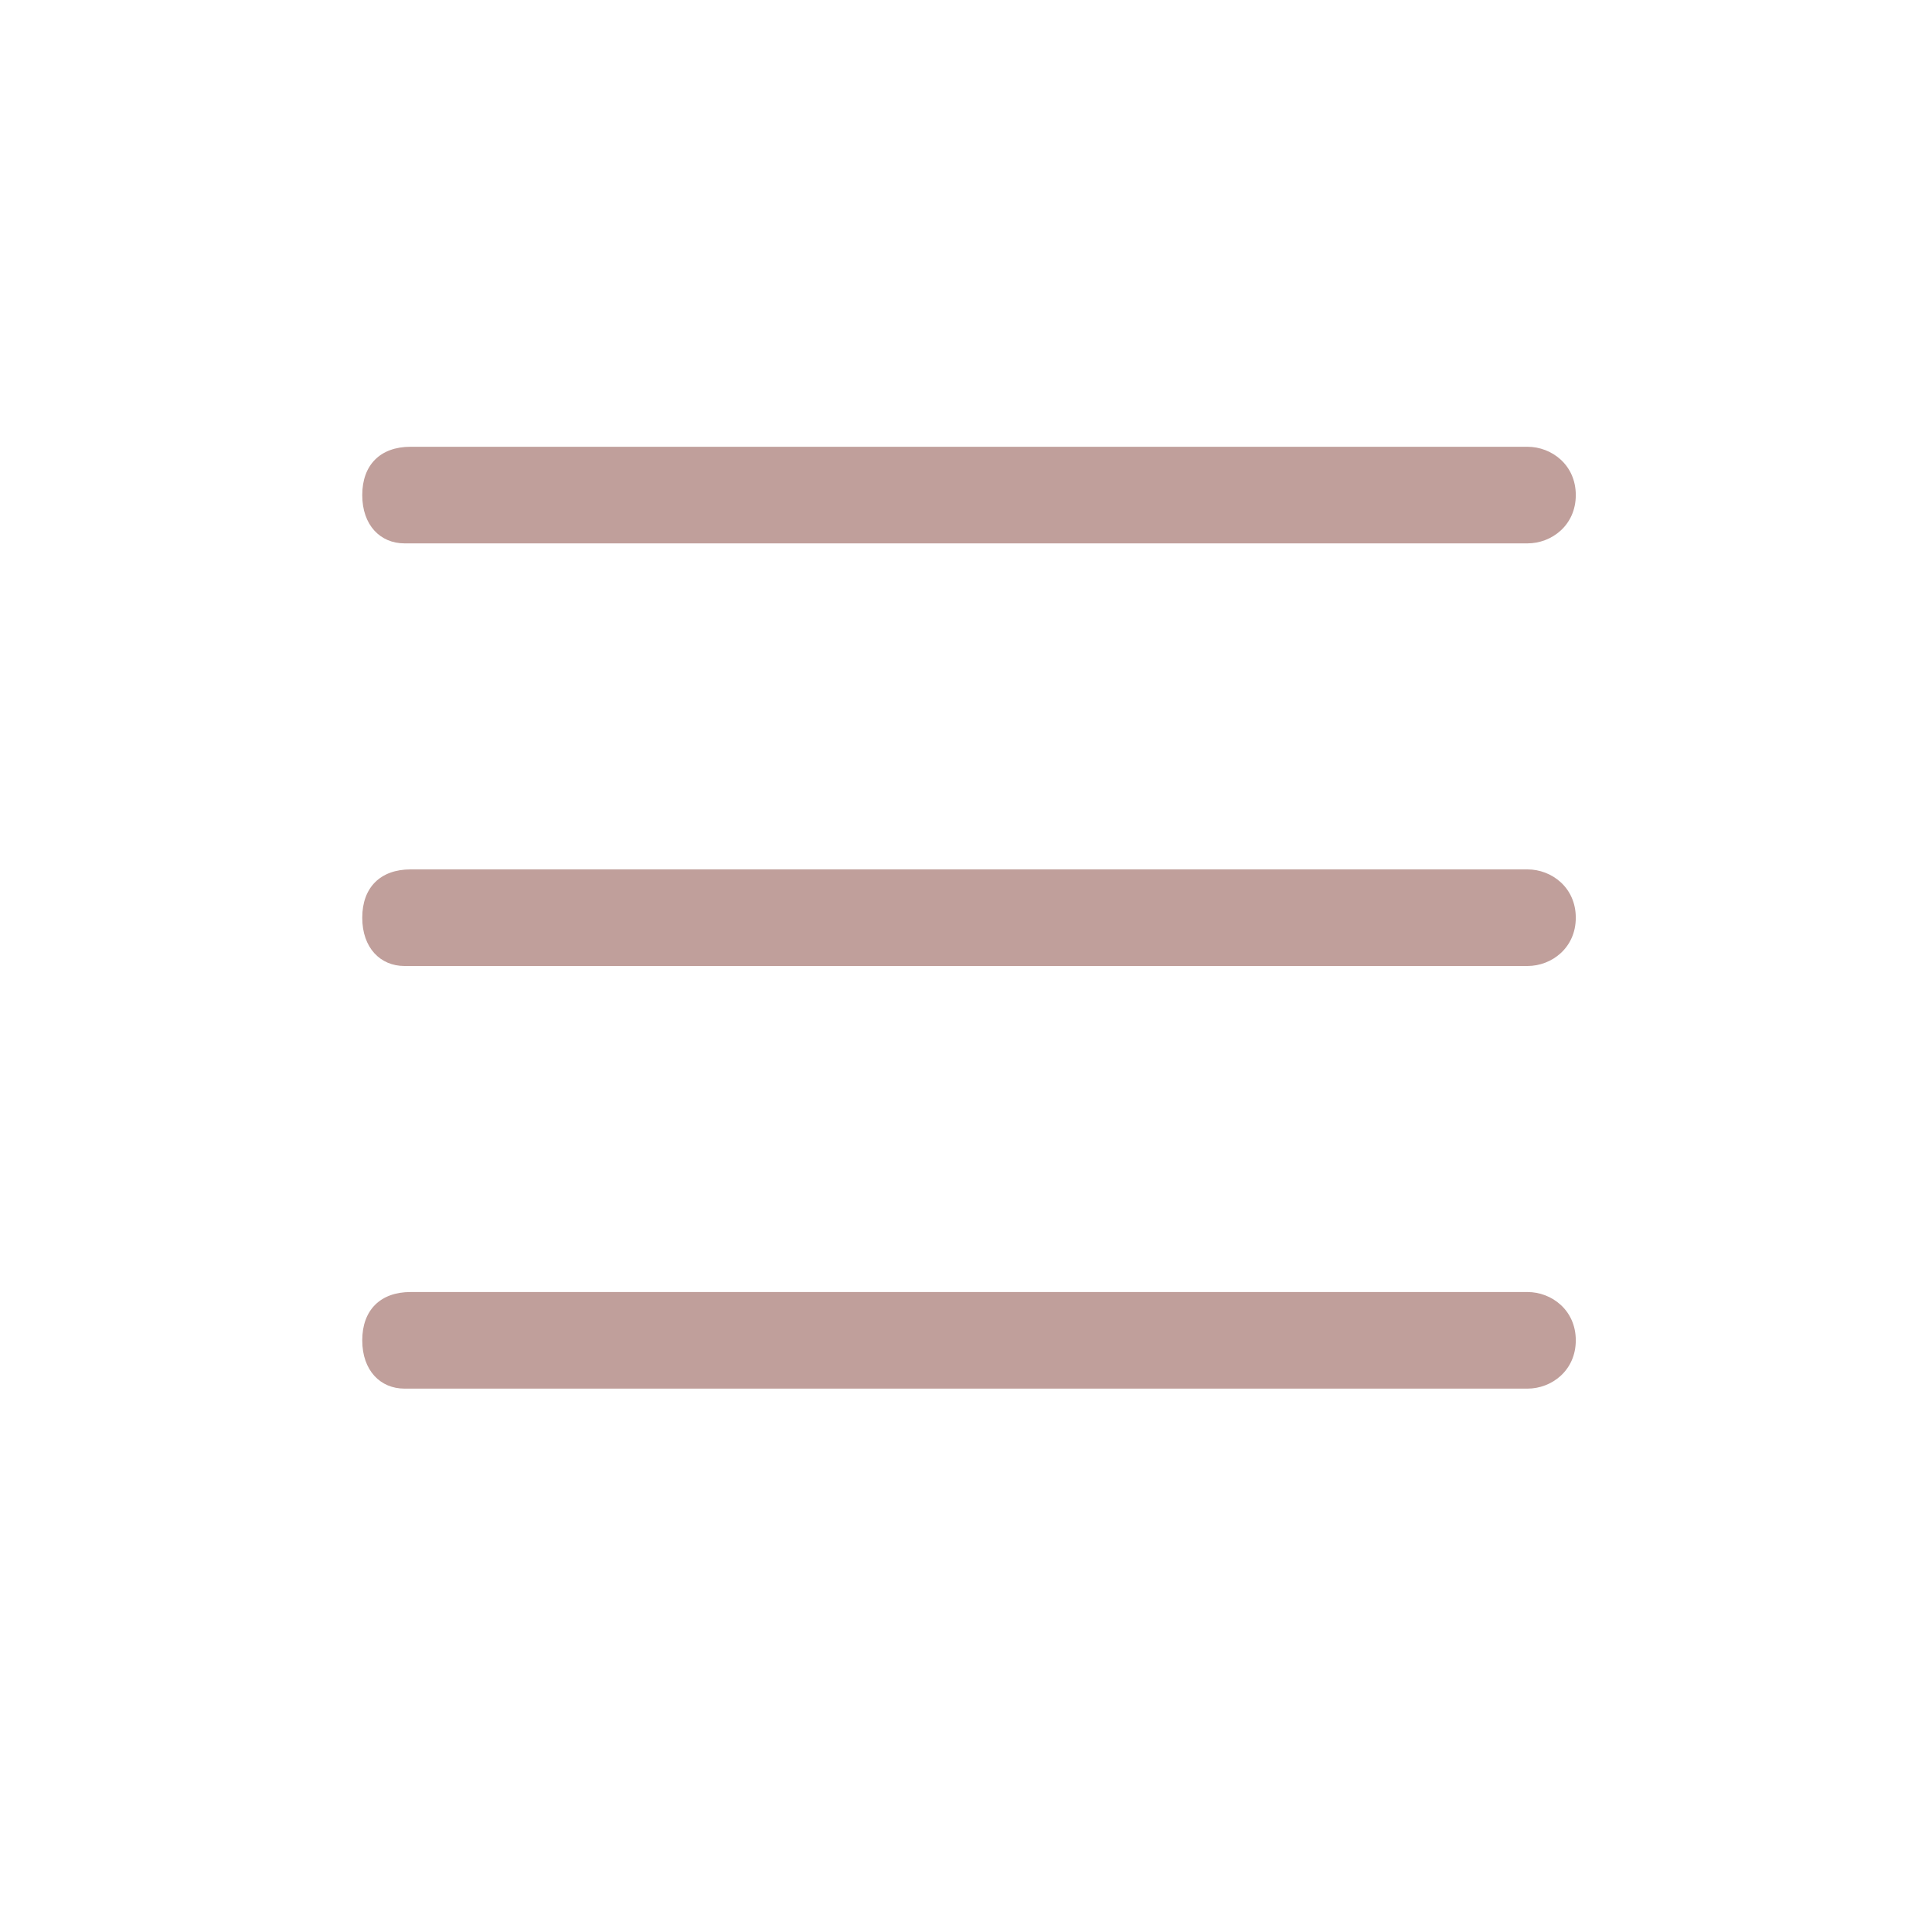 <?xml version="1.0" encoding="UTF-8"?> <svg xmlns="http://www.w3.org/2000/svg" xmlns:xlink="http://www.w3.org/1999/xlink" version="1.1" width="512" height="512" x="0" y="0" viewBox="0 0 32 32" style="enable-background:new 0 0 512 512" xml:space="preserve" class=""><g><path d="M25.3 9H6.7c-.4 0-.7-.3-.7-.8s.3-.8.8-.8h18.5c.4 0 .8.3.8.8s-.4.8-.8.8zM25.3 16H6.7c-.4 0-.7-.3-.7-.8s.3-.8.8-.8h18.5c.4 0 .8.3.8.8s-.4.8-.8.8zM25.3 23H6.7c-.4 0-.7-.3-.7-.8s.3-.8.8-.8h18.5c.4 0 .8.3.8.8s-.4.8-.8.8z" fill="#c09f9b" opacity="1" data-original="#000000"></path></g></svg> 